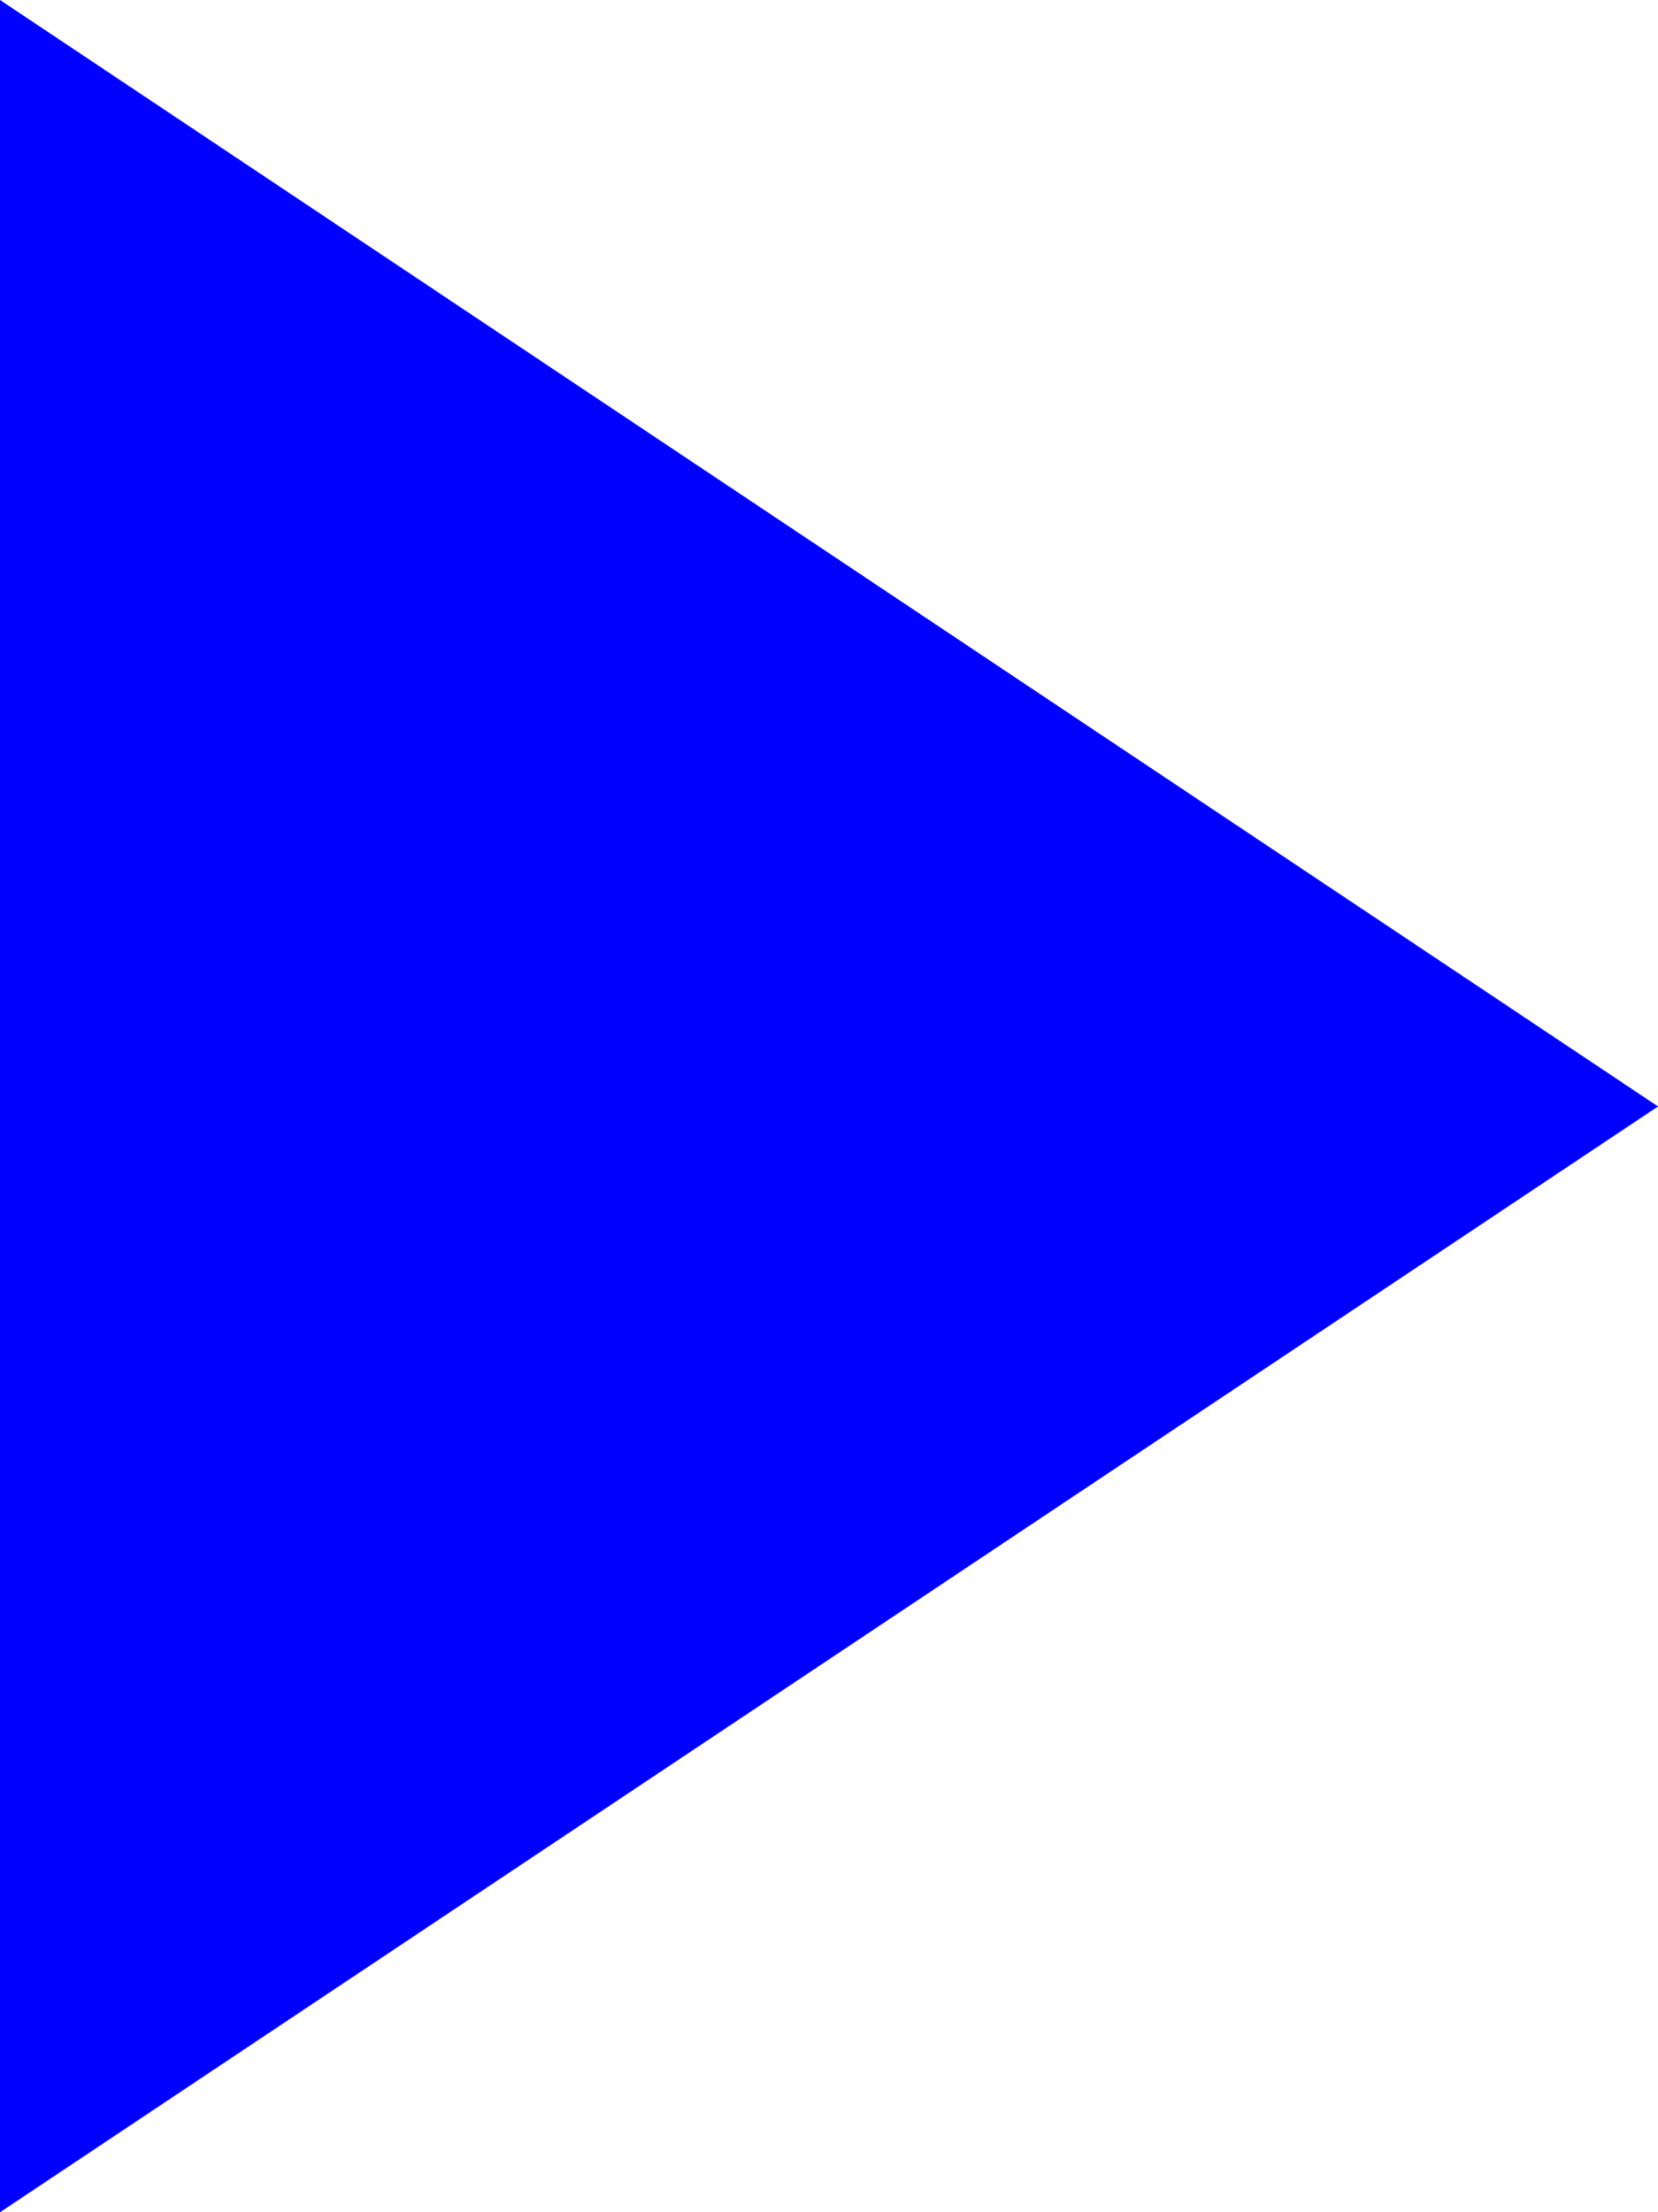<?xml version="1.0" encoding="utf-8"?>
<!-- Generator: Adobe Illustrator 23.0.3, SVG Export Plug-In . SVG Version: 6.00 Build 0)  -->
<svg version="1.1" id="Laag_1" xmlns="http://www.w3.org/2000/svg" xmlns:xlink="http://www.w3.org/1999/xlink" x="0px" y="0px"
	 width="24.36px" height="32.49px" viewBox="0 0 24.36 32.49" style="enable-background:new 0 0 24.36 32.49;" xml:space="preserve"
	>
<style type="text/css">
	.st0{fill:#0000FF;}
	.st1{clip-path:url(#SVGID_2_);fill:none;stroke:#0000FF;stroke-width:4.9;}
</style>
<polygon class="st0" points="0,0 0,32.49 24.36,16.25 0,0 "/>
<g>
	<defs>
		<rect id="SVGID_1_" x="70.14" y="8.23" width="14.7" height="32.49"/>
	</defs>
	<clipPath id="SVGID_2_">
		<use xlink:href="#SVGID_1_"  style="overflow:visible;"/>
	</clipPath>
	<line class="st1" x1="72.59" y1="8.22" x2="72.59" y2="40.72"/>
	<line class="st1" x1="82.39" y1="8.22" x2="82.39" y2="40.72"/>
</g>
</svg>
